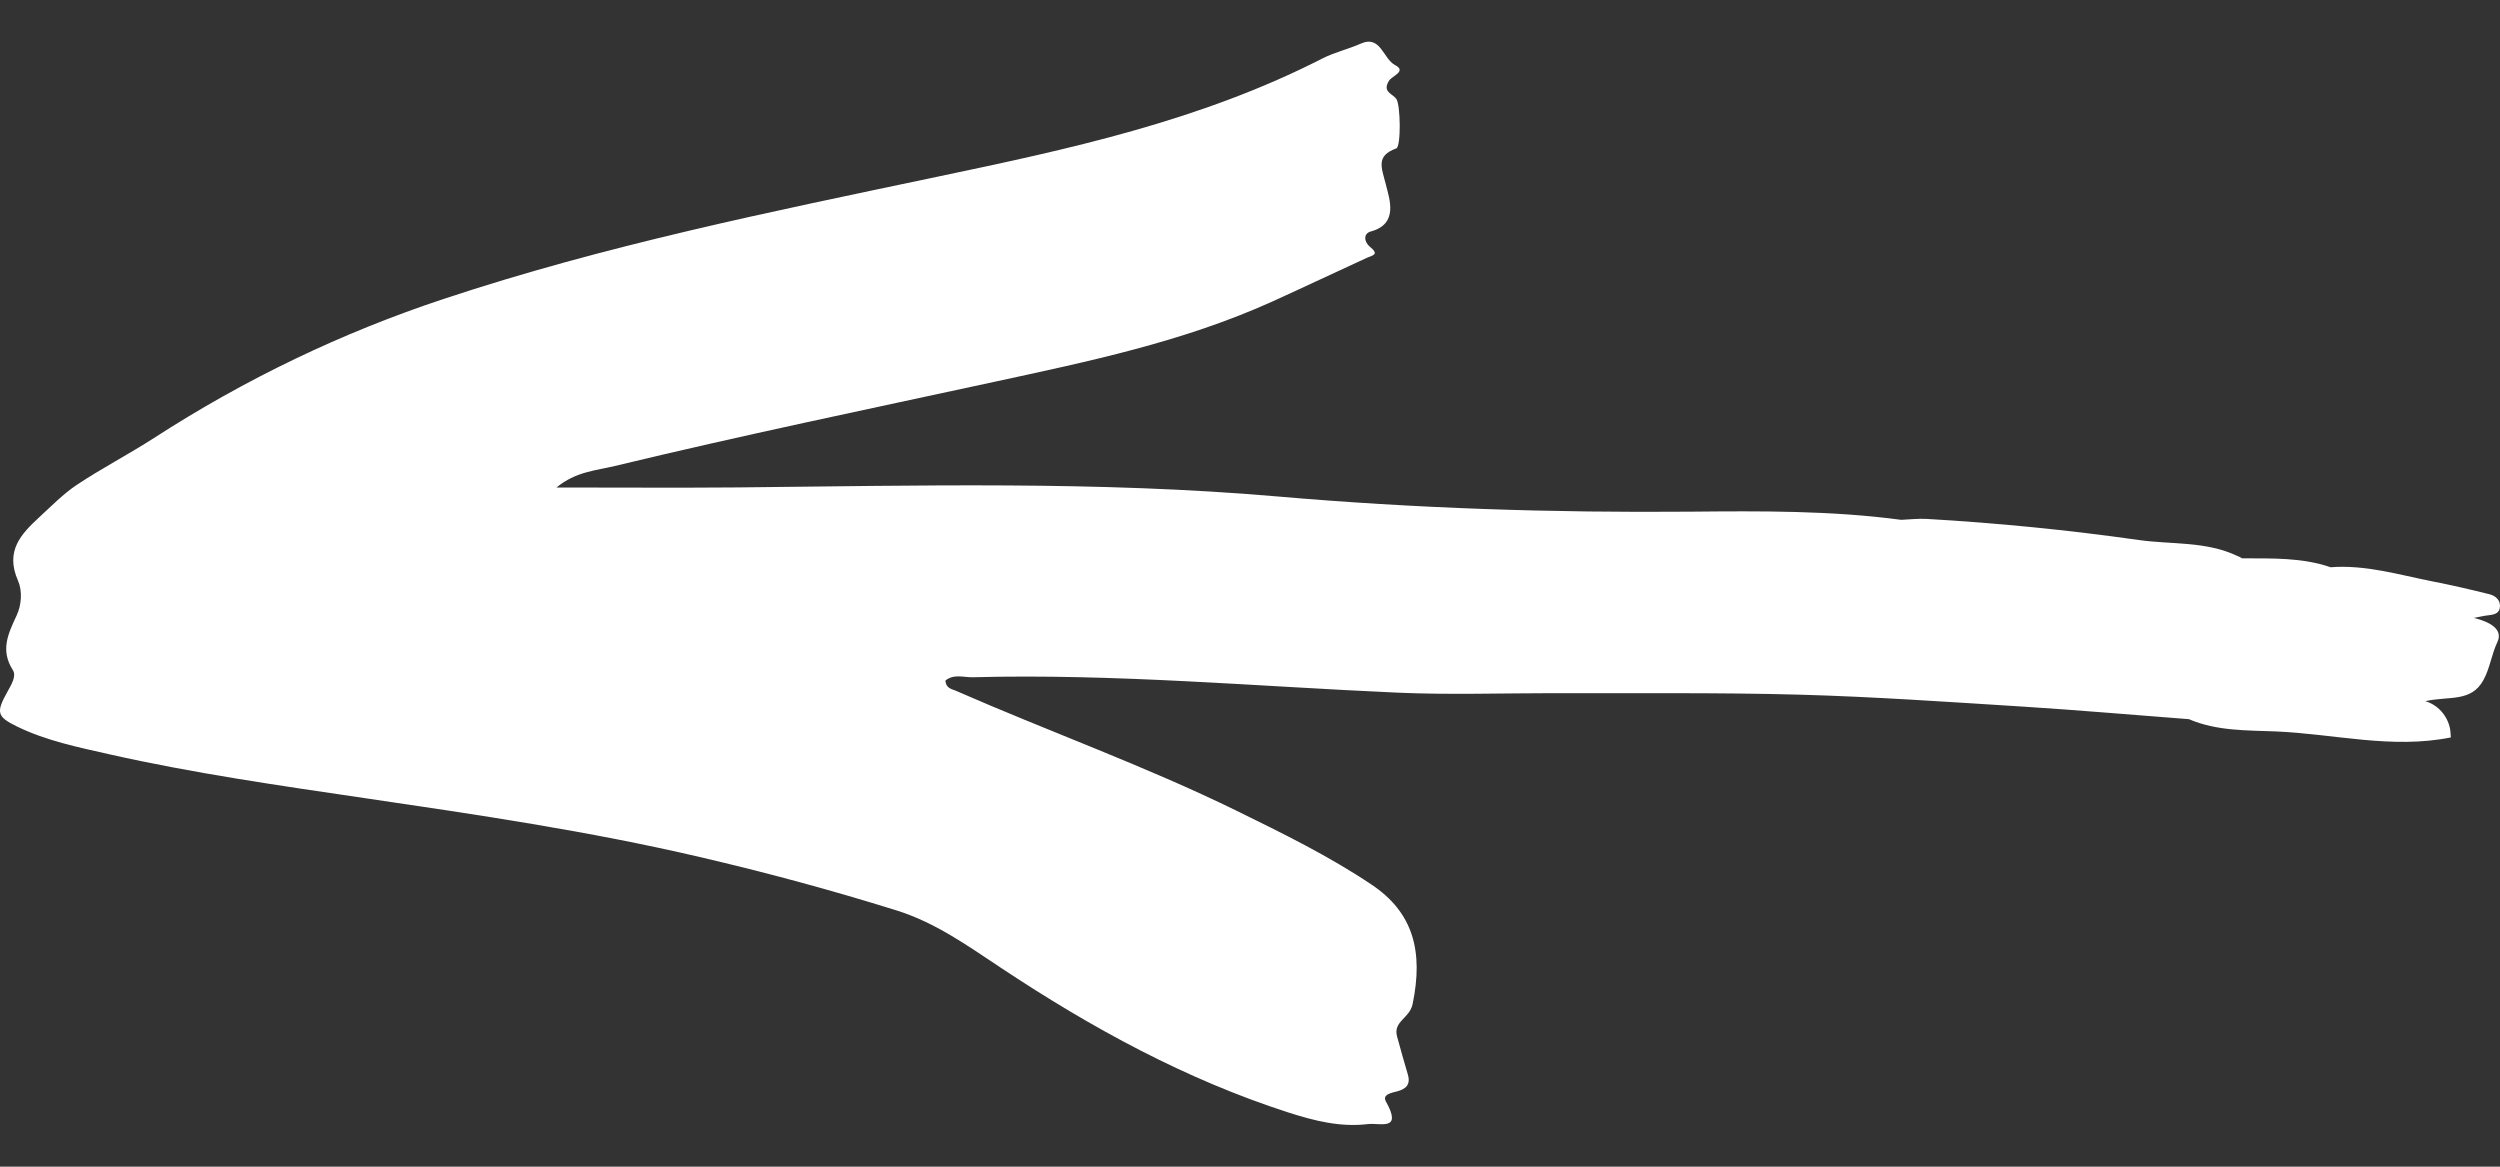 <svg width="30" height="14" viewBox="0 0 30 14" fill="none" xmlns="http://www.w3.org/2000/svg">
<rect x="0" y="0" width="30" height="14" fill="#333333" stroke="none"/>
<path d="M0.089 8.301C0.137 8.214 0.2 8.113 0.154 8.041C0.001 7.8 0.099 7.603 0.199 7.387C0.258 7.261 0.271 7.093 0.216 6.968C0.058 6.609 0.256 6.406 0.473 6.205C0.619 6.071 0.76 5.926 0.922 5.818C1.223 5.618 1.544 5.452 1.848 5.256C2.943 4.548 4.103 3.992 5.322 3.588C7.26 2.944 9.251 2.541 11.238 2.123C12.82 1.791 14.4 1.453 15.87 0.701C16.016 0.627 16.179 0.59 16.328 0.524C16.569 0.416 16.596 0.705 16.741 0.781C16.885 0.856 16.703 0.911 16.668 0.969C16.584 1.104 16.709 1.122 16.756 1.187C16.807 1.259 16.814 1.76 16.755 1.781C16.509 1.871 16.577 2.005 16.63 2.213C16.674 2.391 16.785 2.687 16.449 2.778C16.358 2.803 16.367 2.903 16.441 2.963C16.557 3.056 16.469 3.064 16.402 3.094C16.022 3.268 15.644 3.448 15.262 3.621C14.193 4.103 13.059 4.338 11.932 4.582C10.412 4.911 8.89 5.227 7.378 5.592C7.155 5.646 6.907 5.659 6.678 5.85C7.437 5.85 8.147 5.855 8.857 5.849C11.013 5.828 13.17 5.771 15.324 5.957C16.976 6.101 18.631 6.154 20.288 6.14C21.131 6.132 21.974 6.126 22.814 6.238C22.916 6.234 23.019 6.221 23.121 6.227C23.971 6.276 24.819 6.36 25.664 6.48C26.059 6.536 26.472 6.492 26.849 6.672C26.867 6.679 26.886 6.688 26.905 6.7C27.262 6.702 27.621 6.688 27.968 6.807C28.384 6.775 28.783 6.896 29.186 6.976C29.417 7.021 29.646 7.074 29.874 7.131C29.947 7.15 30.014 7.204 29.997 7.298C29.985 7.367 29.917 7.377 29.857 7.384C29.818 7.387 29.78 7.397 29.687 7.415C29.879 7.462 30.042 7.552 29.968 7.706C29.898 7.854 29.88 8.016 29.802 8.159C29.655 8.431 29.386 8.35 29.104 8.414C29.282 8.467 29.389 8.627 29.405 8.776C29.408 8.804 29.409 8.833 29.41 8.849C28.705 8.992 28.008 8.806 27.307 8.777C26.964 8.763 26.602 8.774 26.267 8.63C25.608 8.58 24.947 8.522 24.287 8.48C23.391 8.424 22.494 8.361 21.597 8.336C20.611 8.309 19.625 8.322 18.638 8.318C18.017 8.318 17.395 8.339 16.774 8.312C15.074 8.237 13.377 8.082 11.673 8.127C11.563 8.129 11.445 8.084 11.345 8.167C11.351 8.261 11.422 8.268 11.47 8.289C12.591 8.78 13.742 9.191 14.845 9.732C15.395 10.002 15.945 10.271 16.458 10.615C16.959 10.949 17.083 11.416 16.951 12.05C16.916 12.221 16.714 12.256 16.765 12.439C16.807 12.591 16.849 12.743 16.894 12.894C16.93 13.016 16.87 13.067 16.771 13.095C16.704 13.113 16.581 13.131 16.632 13.22C16.832 13.577 16.564 13.472 16.416 13.489C16.085 13.529 15.773 13.45 15.458 13.349C14.231 12.953 13.102 12.338 12.016 11.617C11.615 11.351 11.222 11.069 10.758 10.925C9.977 10.681 9.191 10.469 8.396 10.284C7.065 9.973 5.719 9.775 4.373 9.577C3.348 9.426 2.323 9.279 1.31 9.051C0.935 8.966 0.554 8.889 0.202 8.717C-0.036 8.6 -0.05 8.55 0.088 8.303L0.089 8.301Z" fill="white"/>
</svg>
